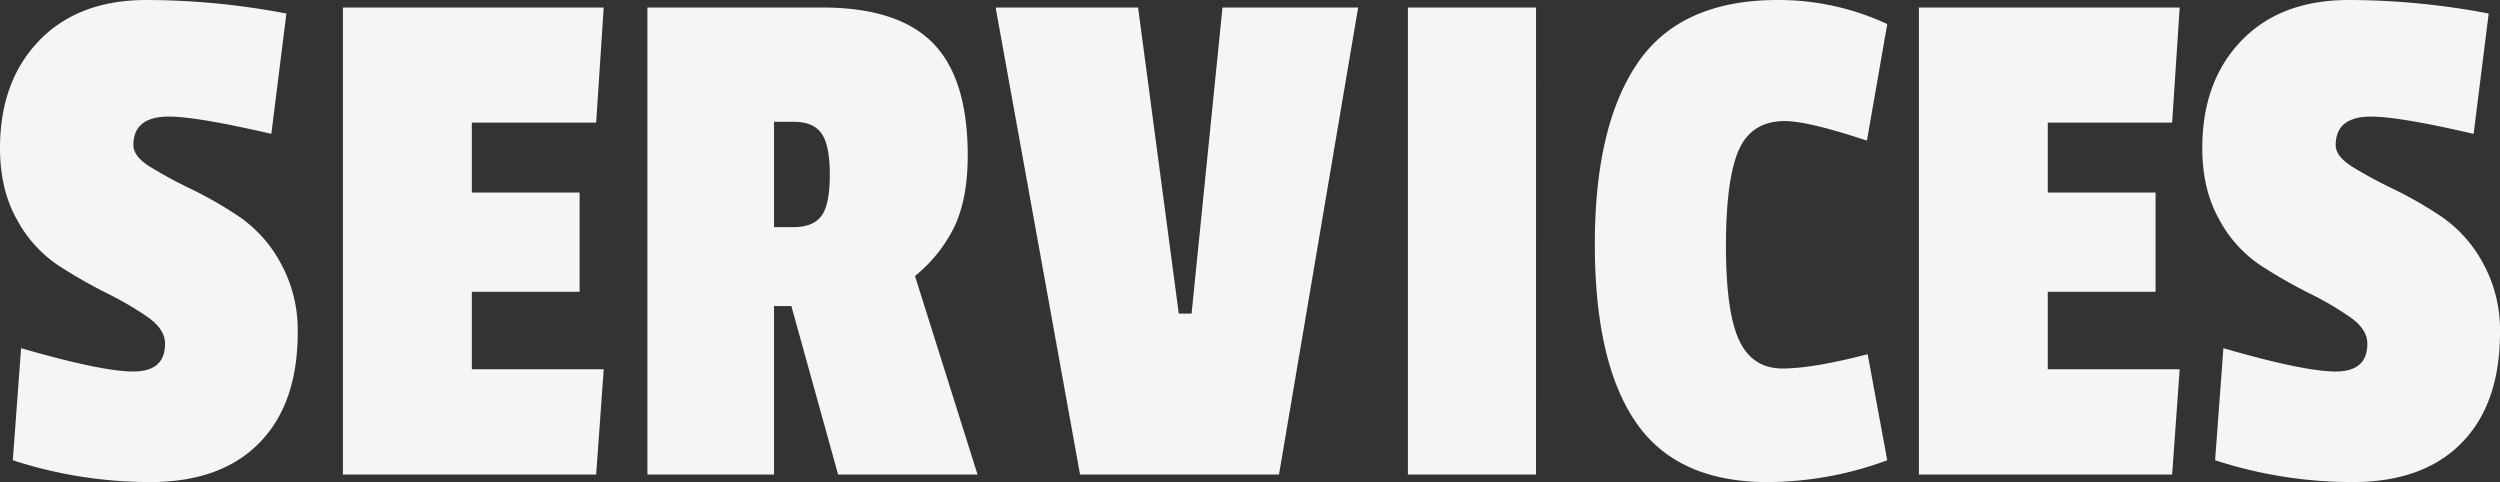 <svg xmlns="http://www.w3.org/2000/svg" width="752" height="145" viewBox="0 0 752 145">
  <rect x="0" y="0" width="752" height="145" fill="#333333" stroke="none"/>
  <path id="Path_55798" data-name="Path 55798" d="M-414.625-113.187q0-20.133,11.789-32.348t32.306-12.215a226.148,226.148,0,0,1,42.055,4.072l-4.534,36.193q-22.444-5.2-30.833-5.2-10.655,0-10.655,8.6,0,3.393,5.1,6.56a135.369,135.369,0,0,0,12.356,6.673,119.421,119.421,0,0,1,14.51,8.37,39.906,39.906,0,0,1,12.356,13.912,41.646,41.646,0,0,1,5.1,20.811q0,21.49-11.562,33.253T-369.4-12.75a133,133,0,0,1-41.375-6.56l2.494-33.705Q-384.019-46-374.5-46t9.522-8.37q0-4.3-5.1-7.917a93.918,93.918,0,0,0-12.356-7.239,153.461,153.461,0,0,1-14.623-8.37,38.392,38.392,0,0,1-12.469-13.8Q-414.625-100.745-414.625-113.187ZM-235.3-15.012h-76.175V-155.488h78.442l-2.267,34.61H-272.7V-99.84h32.42v29.86H-272.7v23.3h39.674Zm111.768-95.913q0,12.668-3.854,21.037A43.4,43.4,0,0,1-139.4-74.731l18.817,59.719h-41.942l-14.056-50.671h-5.214v50.671H-219.88V-155.488h52.6q22.671,0,33.213,10.632T-123.528-110.925Zm-52.37,21.49q5.894,0,8.388-3.393t2.494-12.328q0-8.935-2.494-12.442t-8.162-3.506h-6.121v31.669ZM-6.092-155.488-29.9-15.012H-89.748L-115.14-155.488h42.848l12.242,92.067H-56.2l9.3-92.067Zm53.5,140.476H8.871V-155.488H47.412ZM104.543-83.78q0,19.906,3.967,28.389t13.036,8.483q9.068,0,25.618-4.3l5.895,31.9a104.143,104.143,0,0,1-36.047,6.56q-27.205,0-39.561-17.984T65.1-84.345q0-35.628,12.923-54.516t42.168-18.888a77.373,77.373,0,0,1,32.873,7.239l-6.121,35.062q-17.683-5.881-24.711-5.881-9.975,0-13.829,8.709T104.543-83.78ZM238.756-15.012H162.581V-155.488h78.442l-2.267,34.61H201.348V-99.84h32.42v29.86h-32.42v23.3h39.674Zm9.068-98.175q0-20.133,11.789-32.348t32.306-12.215a226.148,226.148,0,0,1,42.055,4.072l-4.534,36.193q-22.444-5.2-30.833-5.2-10.655,0-10.655,8.6,0,3.393,5.1,6.56a135.369,135.369,0,0,0,12.356,6.673,119.421,119.421,0,0,1,14.51,8.37,39.906,39.906,0,0,1,12.356,13.912,41.646,41.646,0,0,1,5.1,20.811q0,21.49-11.562,33.253T293.053-12.75a133,133,0,0,1-41.375-6.56l2.494-33.705Q278.43-46,287.952-46t9.522-8.37q0-4.3-5.1-7.917a93.918,93.918,0,0,0-12.356-7.239,153.461,153.461,0,0,1-14.623-8.37,38.392,38.392,0,0,1-12.469-13.8Q247.824-100.745,247.824-113.187Z" transform="translate(414.625 157.75)" fill="#f5f5f5"/>
</svg>
